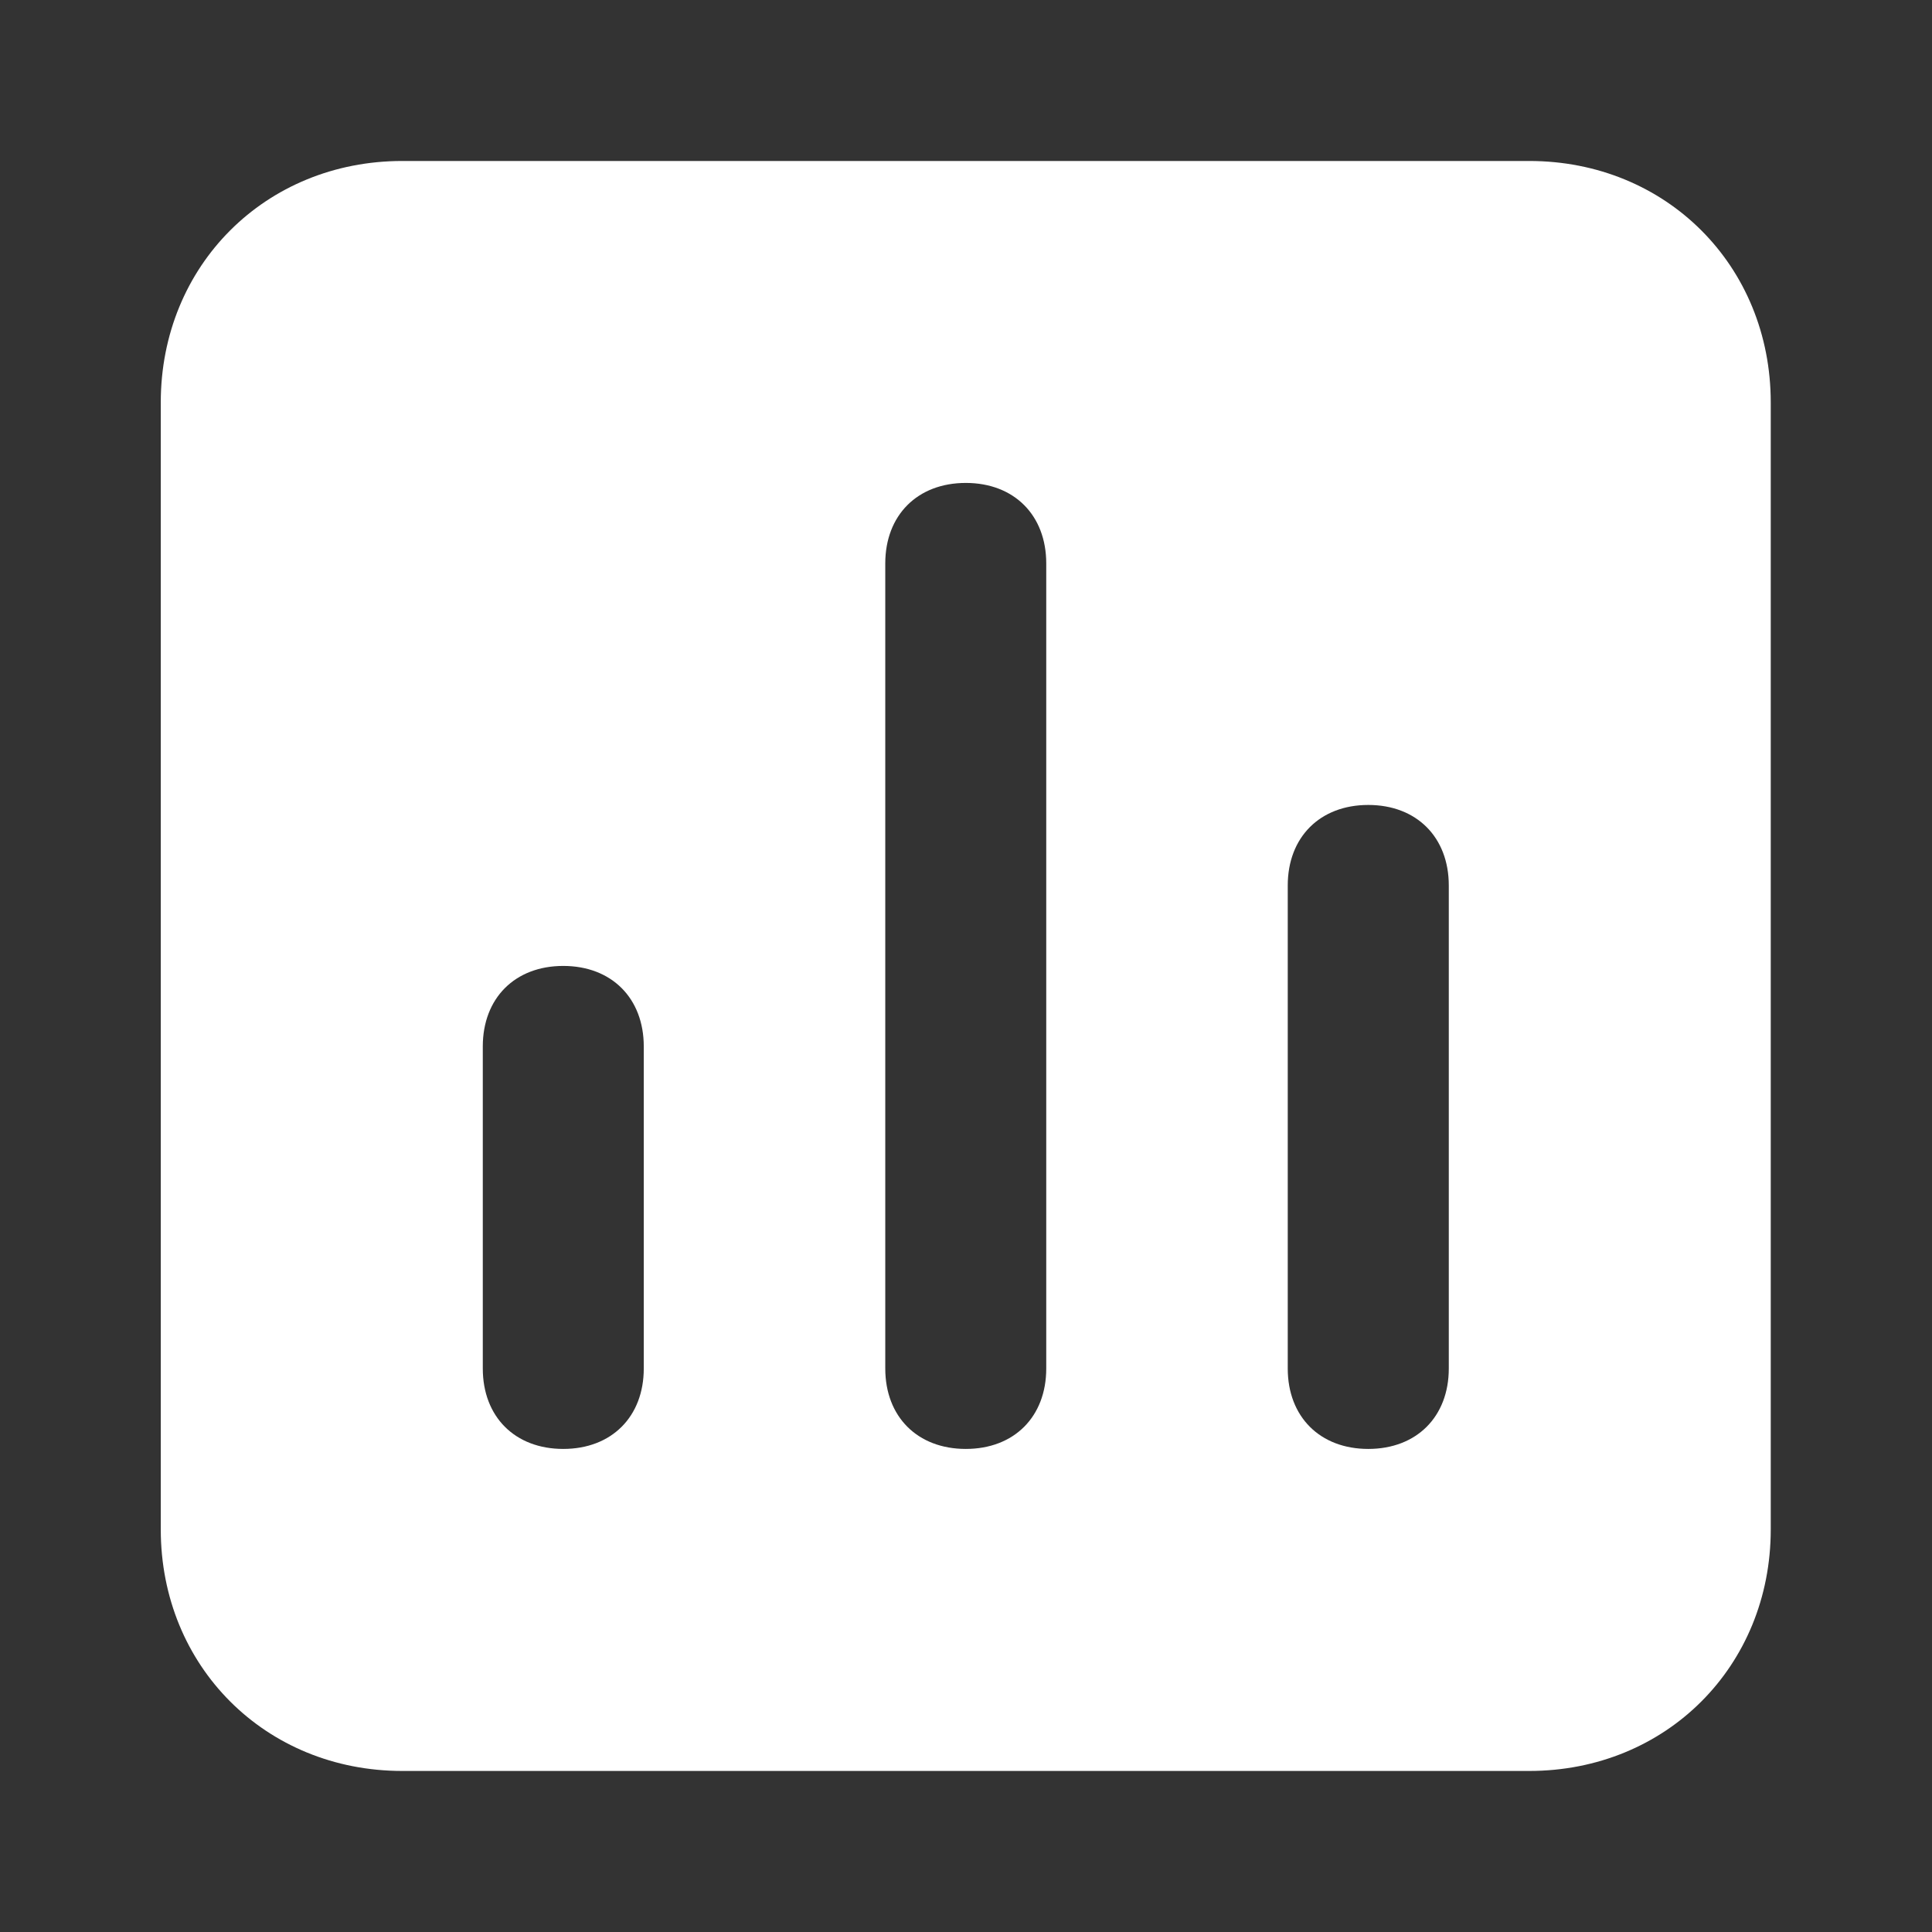 <svg width="28" height="28" viewBox="0 0 28 28" fill="none" xmlns="http://www.w3.org/2000/svg">
<rect x="0" y="0" width="28" height="28" fill="#333333" stroke="none"/>
<path d="M22.163 2.333H5.83C3.847 2.333 2.33 3.849 2.33 5.833V22.166C2.33 24.149 3.847 25.666 5.83 25.666H22.163C24.147 25.666 25.663 24.149 25.663 22.166V5.833C25.663 3.849 24.147 2.333 22.163 2.333ZM9.33 19.833C9.33 20.533 8.863 20.999 8.163 20.999C7.463 20.999 6.997 20.533 6.997 19.833V15.166C6.997 14.466 7.463 13.999 8.163 13.999C8.863 13.999 9.33 14.466 9.33 15.166V19.833ZM15.163 19.833C15.163 20.533 14.697 20.999 13.997 20.999C13.297 20.999 12.83 20.533 12.83 19.833V8.166C12.83 7.466 13.297 6.999 13.997 6.999C14.697 6.999 15.163 7.466 15.163 8.166V19.833ZM20.997 19.833C20.997 20.533 20.53 20.999 19.83 20.999C19.13 20.999 18.663 20.533 18.663 19.833V12.833C18.663 12.133 19.13 11.666 19.83 11.666C20.53 11.666 20.997 12.133 20.997 12.833V19.833Z" fill="white"/>
</svg>

